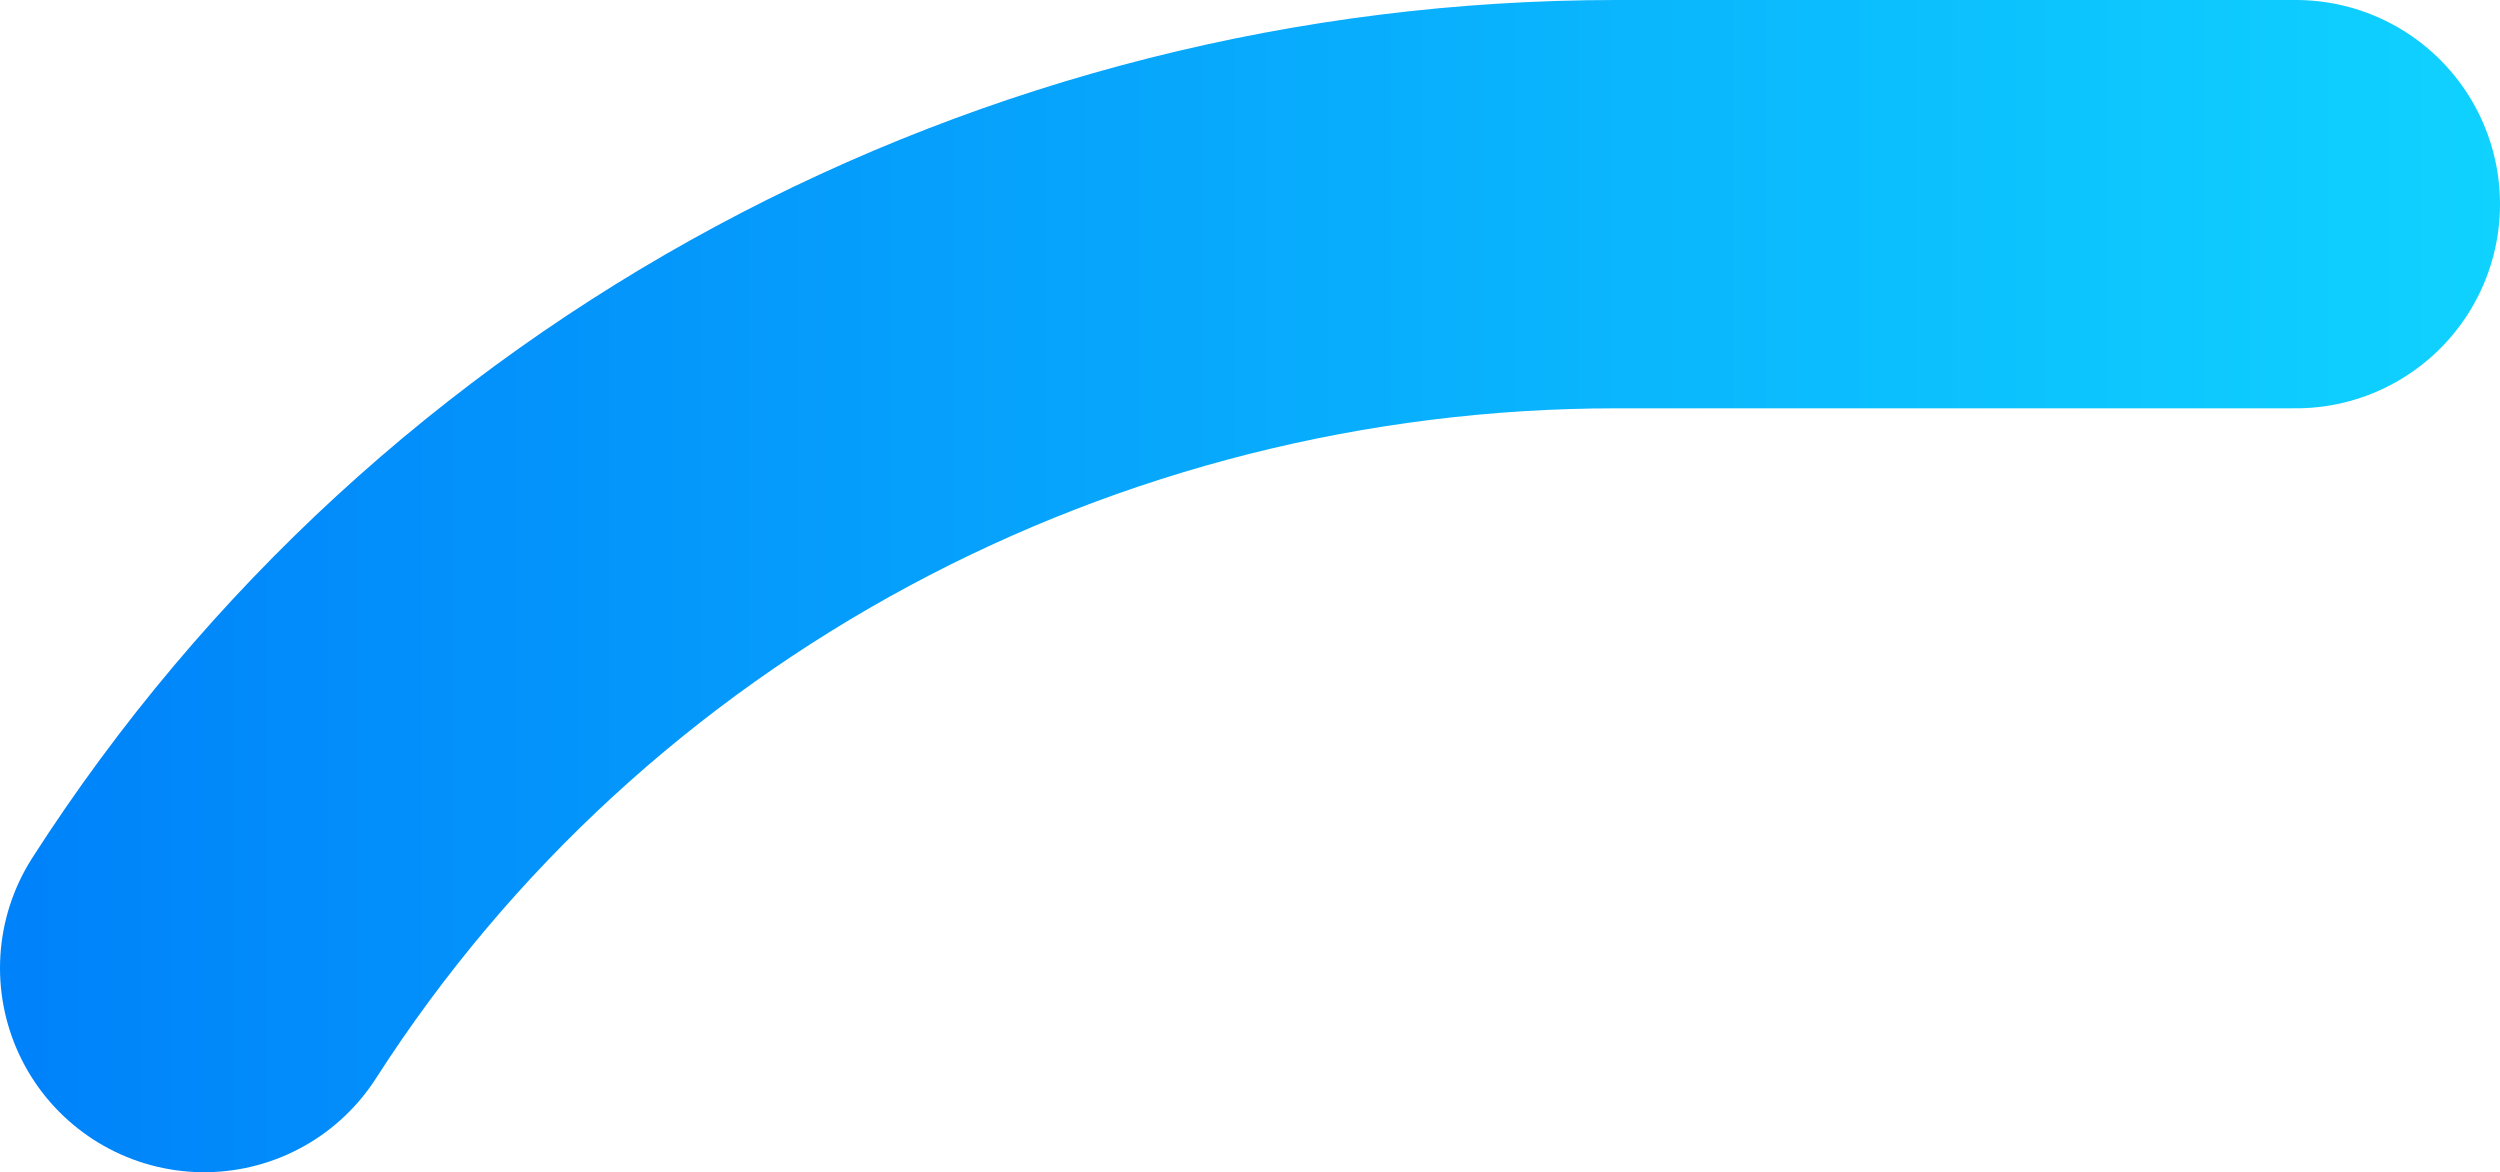 <svg id="addb381b-150e-4090-8cce-17492b068c21" data-name="Warstwa 1" xmlns="http://www.w3.org/2000/svg" xmlns:xlink="http://www.w3.org/1999/xlink" width="367.36" height="172.25" viewBox="0 0 367.36 172.25"><defs><style>.bc2ae1aa-be8c-4e13-b60e-b226af7c0dd8{fill:none;stroke-linecap:round;stroke-linejoin:round;stroke-width:60px;stroke:url(#b606a4ac-6a70-4ae5-be83-5cfdd7a27c11);}</style><linearGradient id="b606a4ac-6a70-4ae5-be83-5cfdd7a27c11" y1="86.12" x2="367.36" y2="86.12" gradientUnits="userSpaceOnUse"><stop offset="0" stop-color="#0082fa"/><stop offset="1" stop-color="#0fd2ff"/></linearGradient></defs><path class="bc2ae1aa-be8c-4e13-b60e-b226af7c0dd8" d="M337.36,30H237.52C154,30,75.28,71.68,30,142.25"/></svg>